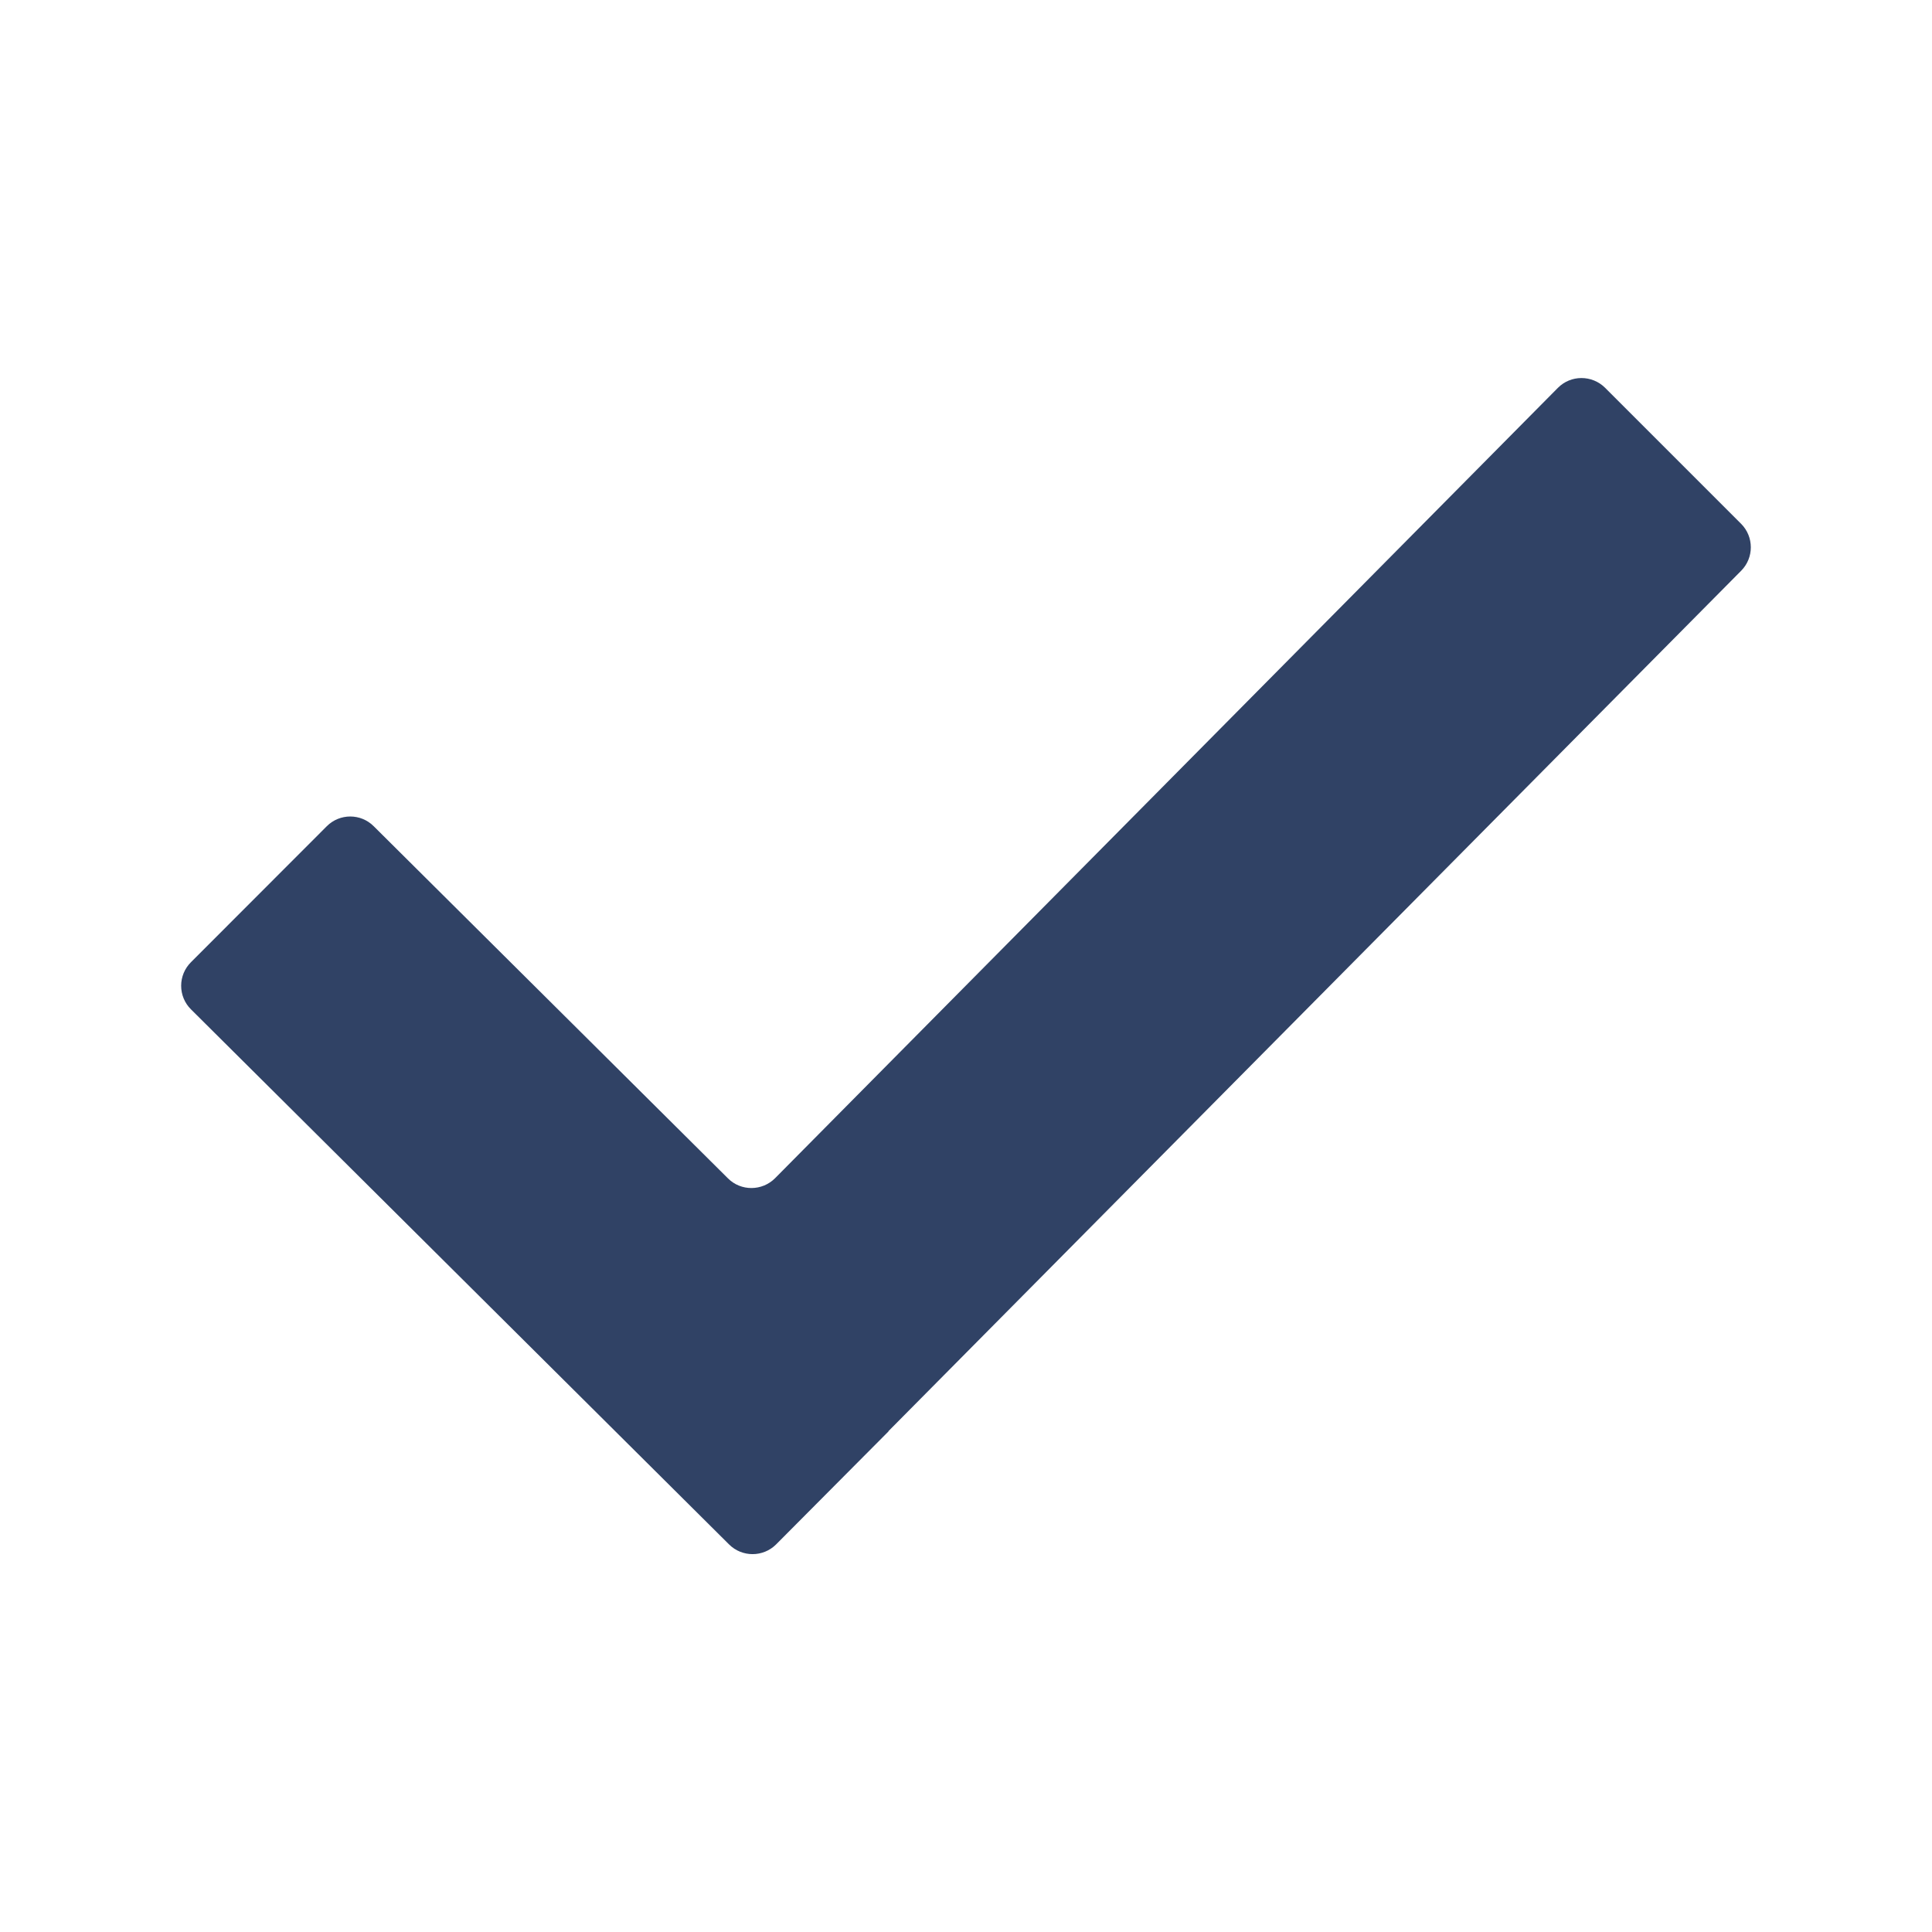 <?xml version="1.0" encoding="UTF-8"?> <svg xmlns="http://www.w3.org/2000/svg" width="128" height="128" viewBox="0 0 128 128" fill="none"> <path d="M48.3 102.32L12.65 66.87C12.445 66.666 12.281 66.423 12.17 66.155C12.059 65.887 12.002 65.6 12.002 65.31C12.002 65.02 12.059 64.733 12.17 64.465C12.281 64.198 12.445 63.955 12.65 63.75L21.65 54.74C22.51 53.88 23.9 53.88 24.76 54.74L48.23 78.07C49.09 78.93 50.49 78.92 51.35 78.06L103.21 25.7C104.07 24.83 105.47 24.83 106.34 25.69L115.35 34.7C116.21 35.56 116.21 36.95 115.36 37.81L58.86 94.82L58.87 94.83L51.42 102.32C50.56 103.18 49.16 103.18 48.3 102.32Z" fill="#304265"></path> </svg> 